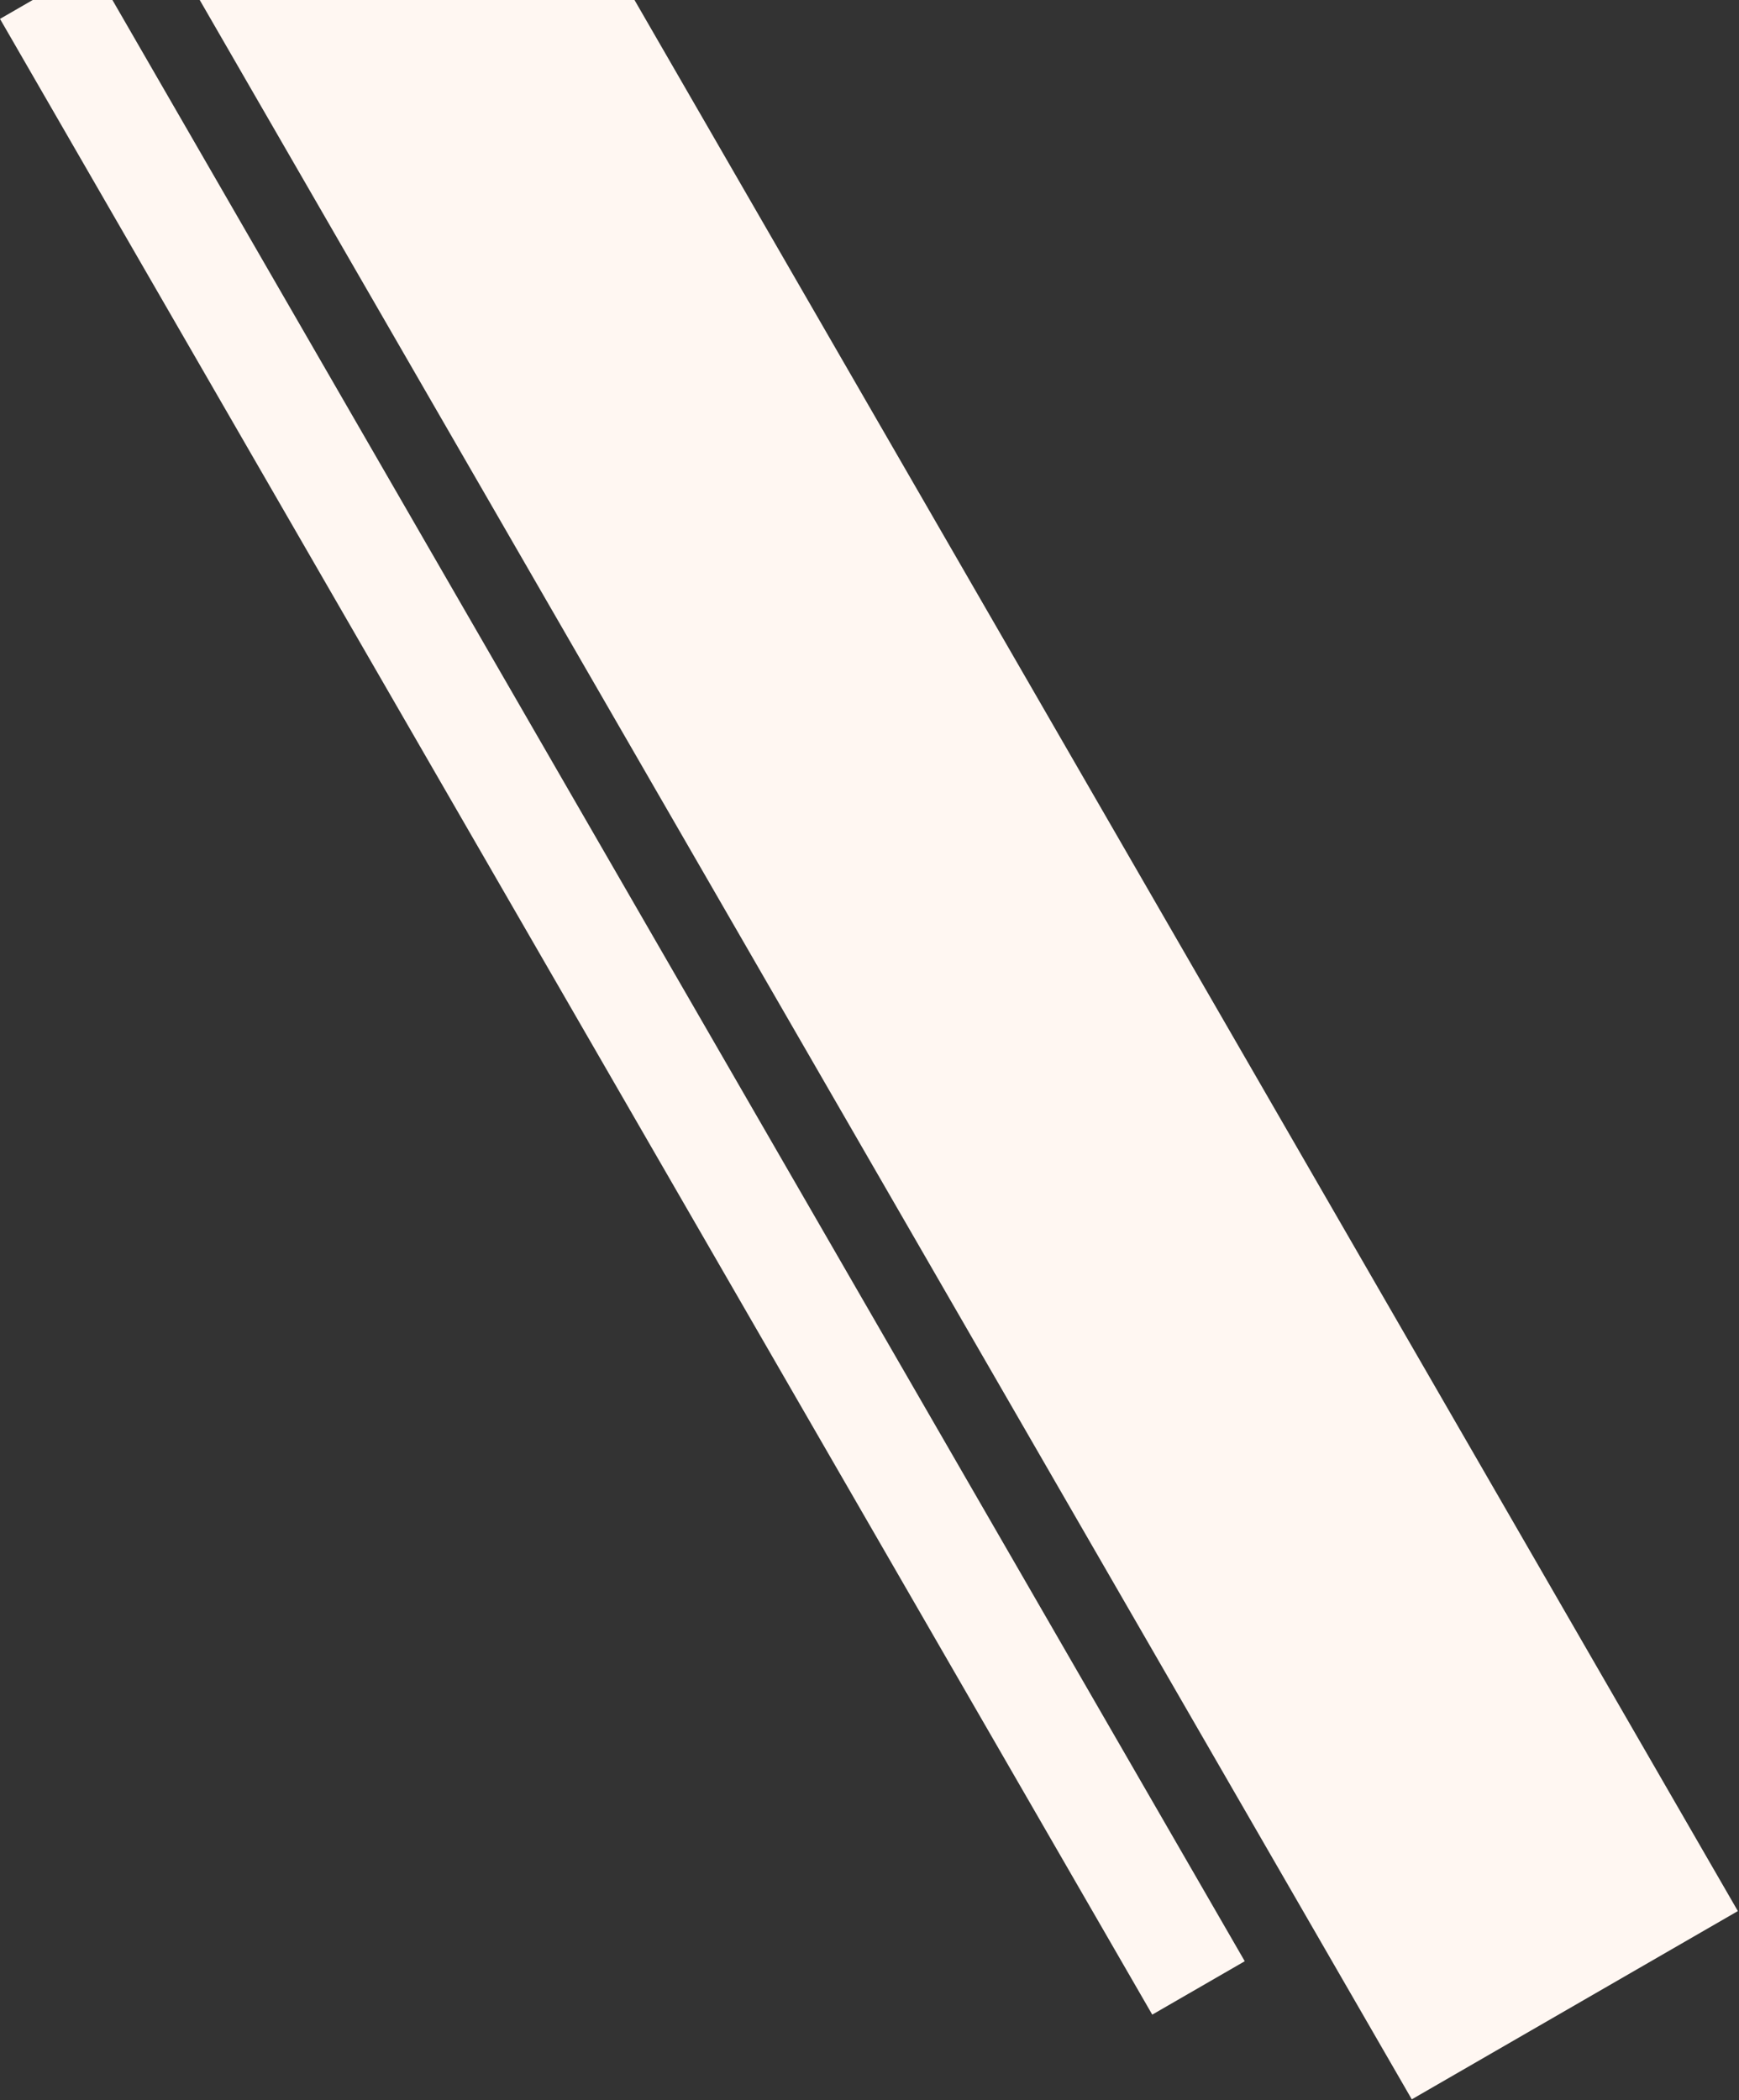 <?xml version="1.0" encoding="UTF-8"?> <svg xmlns="http://www.w3.org/2000/svg" width="655" height="791" viewBox="0 0 655 791" fill="none"><rect x="0" y="0" width="655" height="791" fill="#333333" stroke="none"/><rect x="56.001" y="-33.299" width="141.82" height="951.505" transform="rotate(-30 56.001 -33.299)" fill="#FFF7F2"></rect><rect y="7.114" width="40.228" height="868" transform="rotate(-30 0 7.114)" fill="#FFF7F2"></rect></svg> 